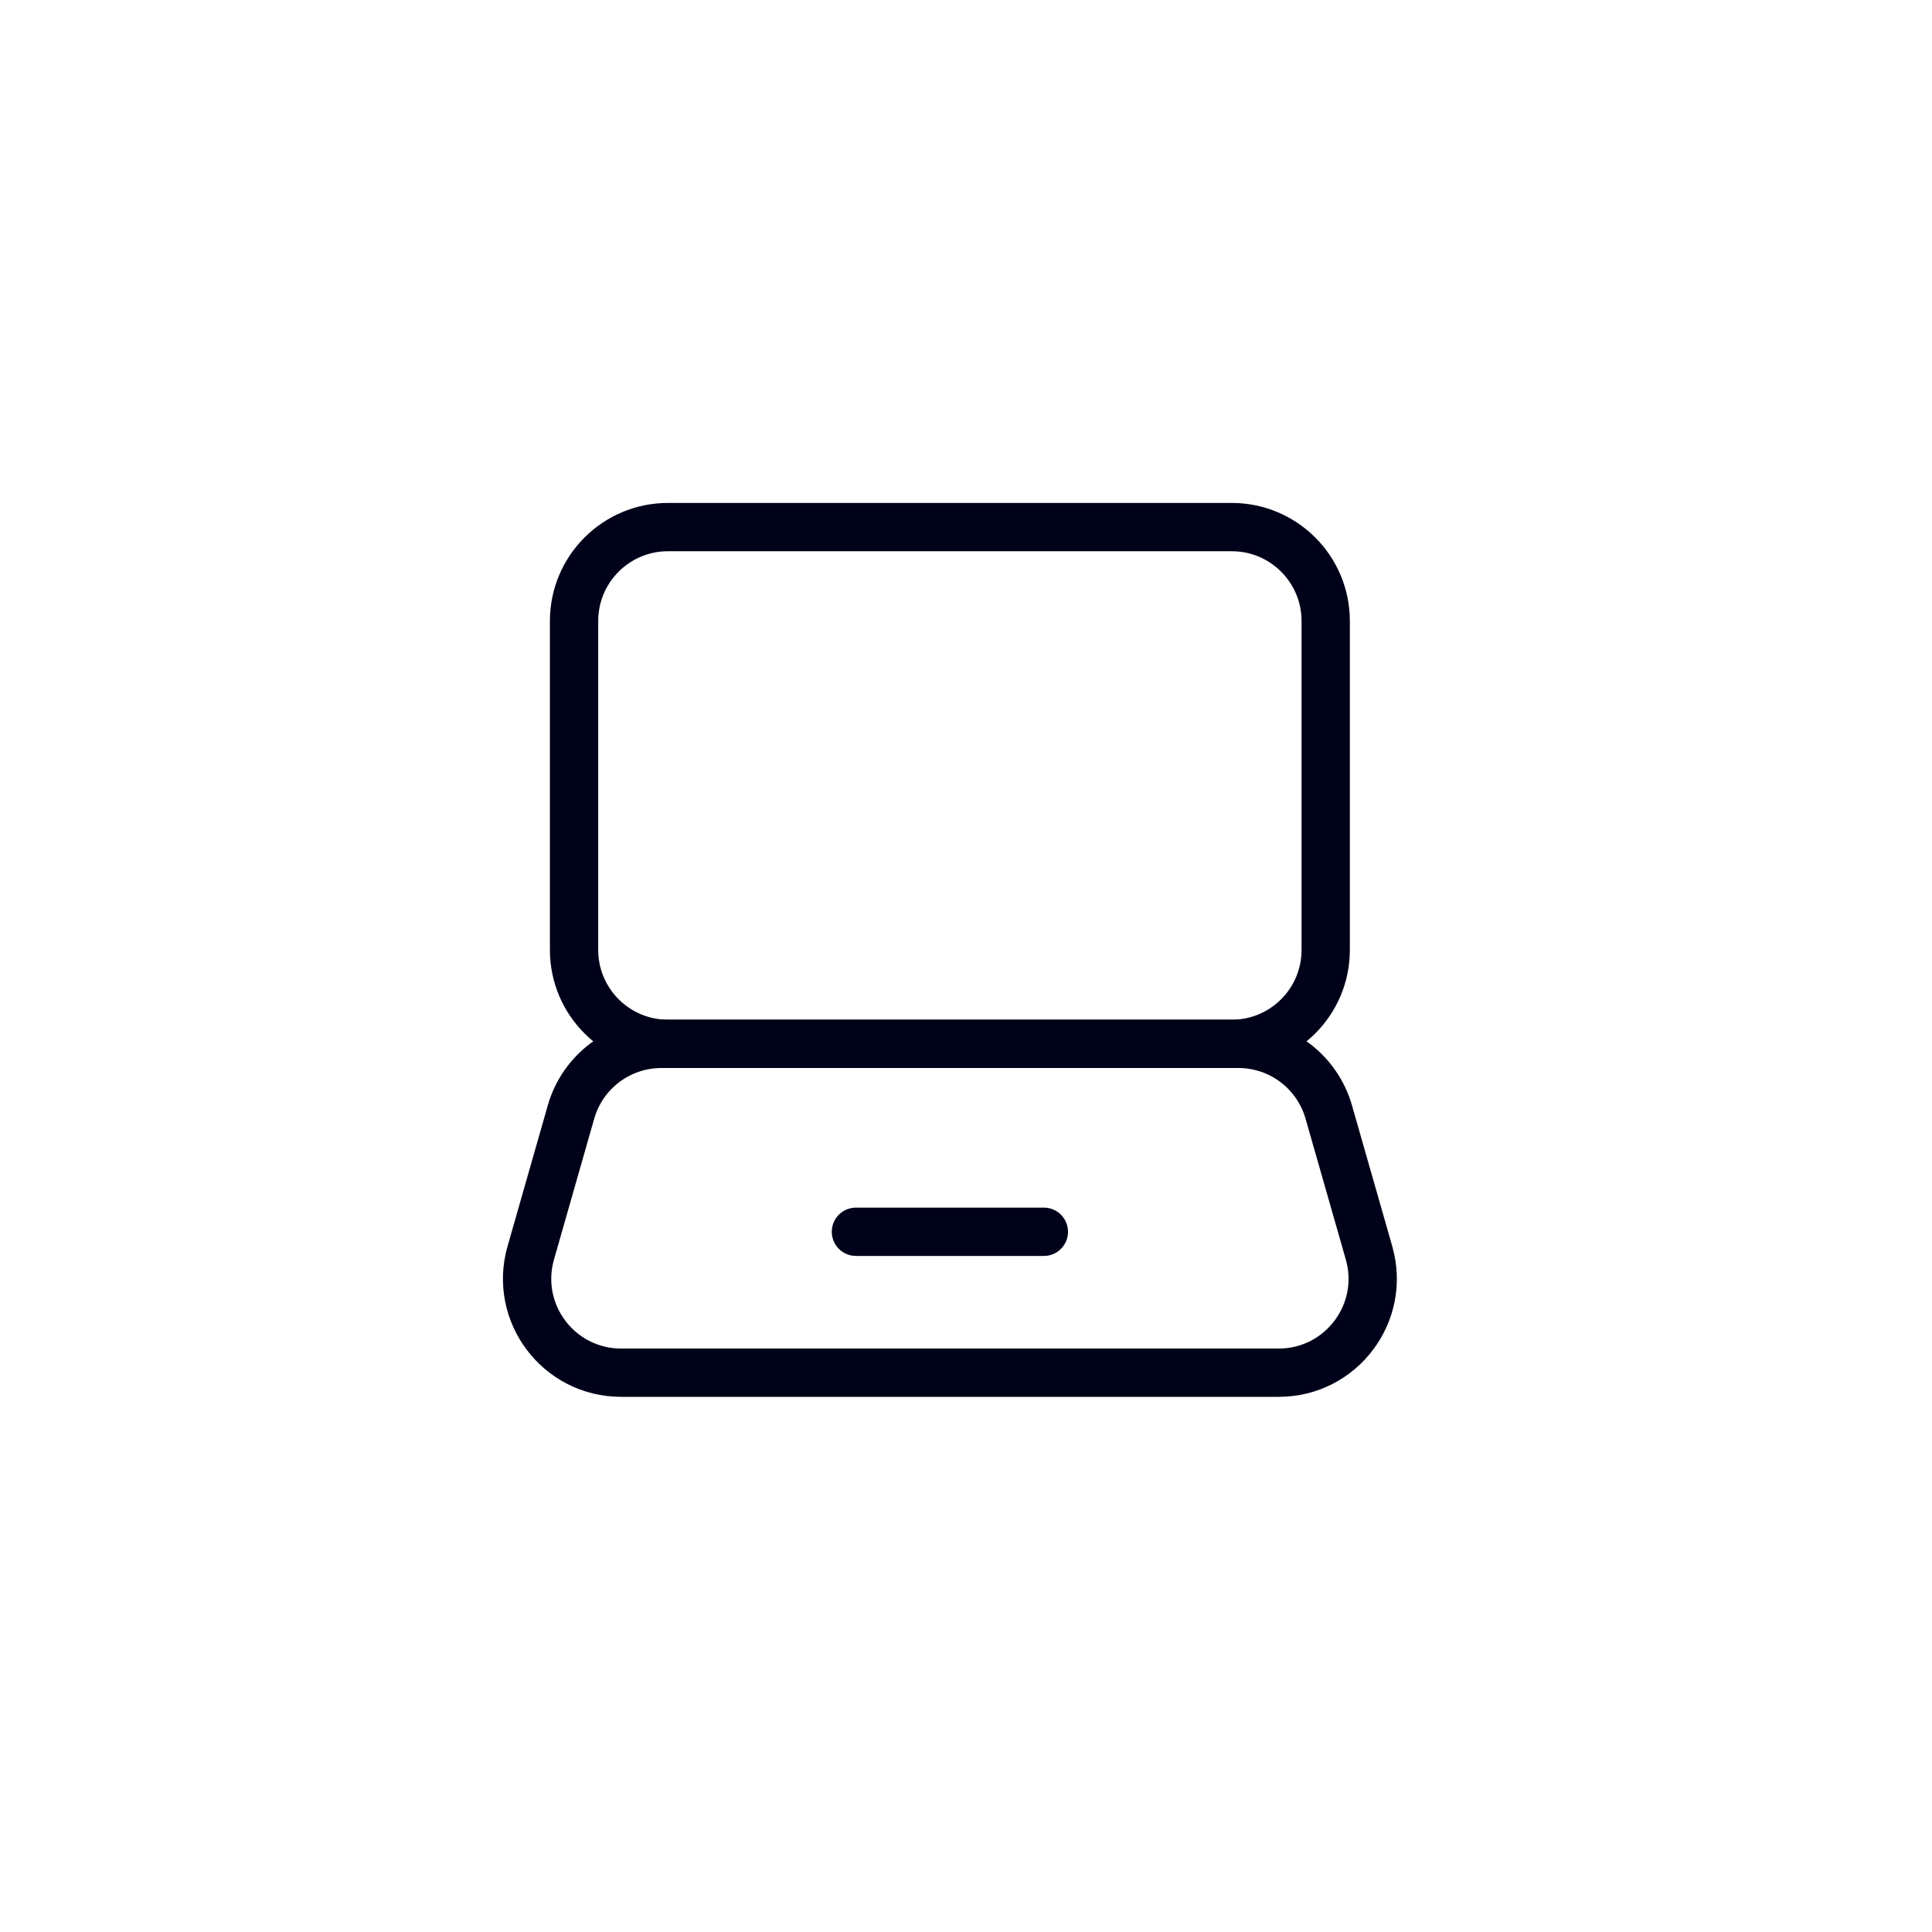 <svg xmlns="http://www.w3.org/2000/svg" width="60" height="60" viewBox="0 0 60 60" fill="none"><rect width="60" height="60" fill="white"></rect><path fill-rule="evenodd" clip-rule="evenodd" d="M38.253 32.418H20.746C19.134 32.418 17.828 31.112 17.828 29.5V19.287C17.828 17.675 19.134 16.369 20.746 16.369H38.253C39.865 16.369 41.171 17.675 41.171 19.287V29.5C41.171 31.112 39.865 32.418 38.253 32.418Z" stroke="#000219" stroke-width="1.5" stroke-linecap="round" stroke-linejoin="round"></path><path fill-rule="evenodd" clip-rule="evenodd" d="M38.461 32.418H20.539C19.236 32.418 18.091 33.282 17.733 34.535L16.483 38.912C15.951 40.775 17.35 42.63 19.289 42.63H39.711C41.65 42.63 43.049 40.775 42.517 38.912L41.266 34.535C40.907 33.282 39.764 32.418 38.461 32.418Z" stroke="#000219" stroke-width="1.5" stroke-linecap="round" stroke-linejoin="round"></path><path d="M26.582 38.254H32.418" stroke="#000219" stroke-width="1.5" stroke-linecap="round" stroke-linejoin="round"></path></svg>